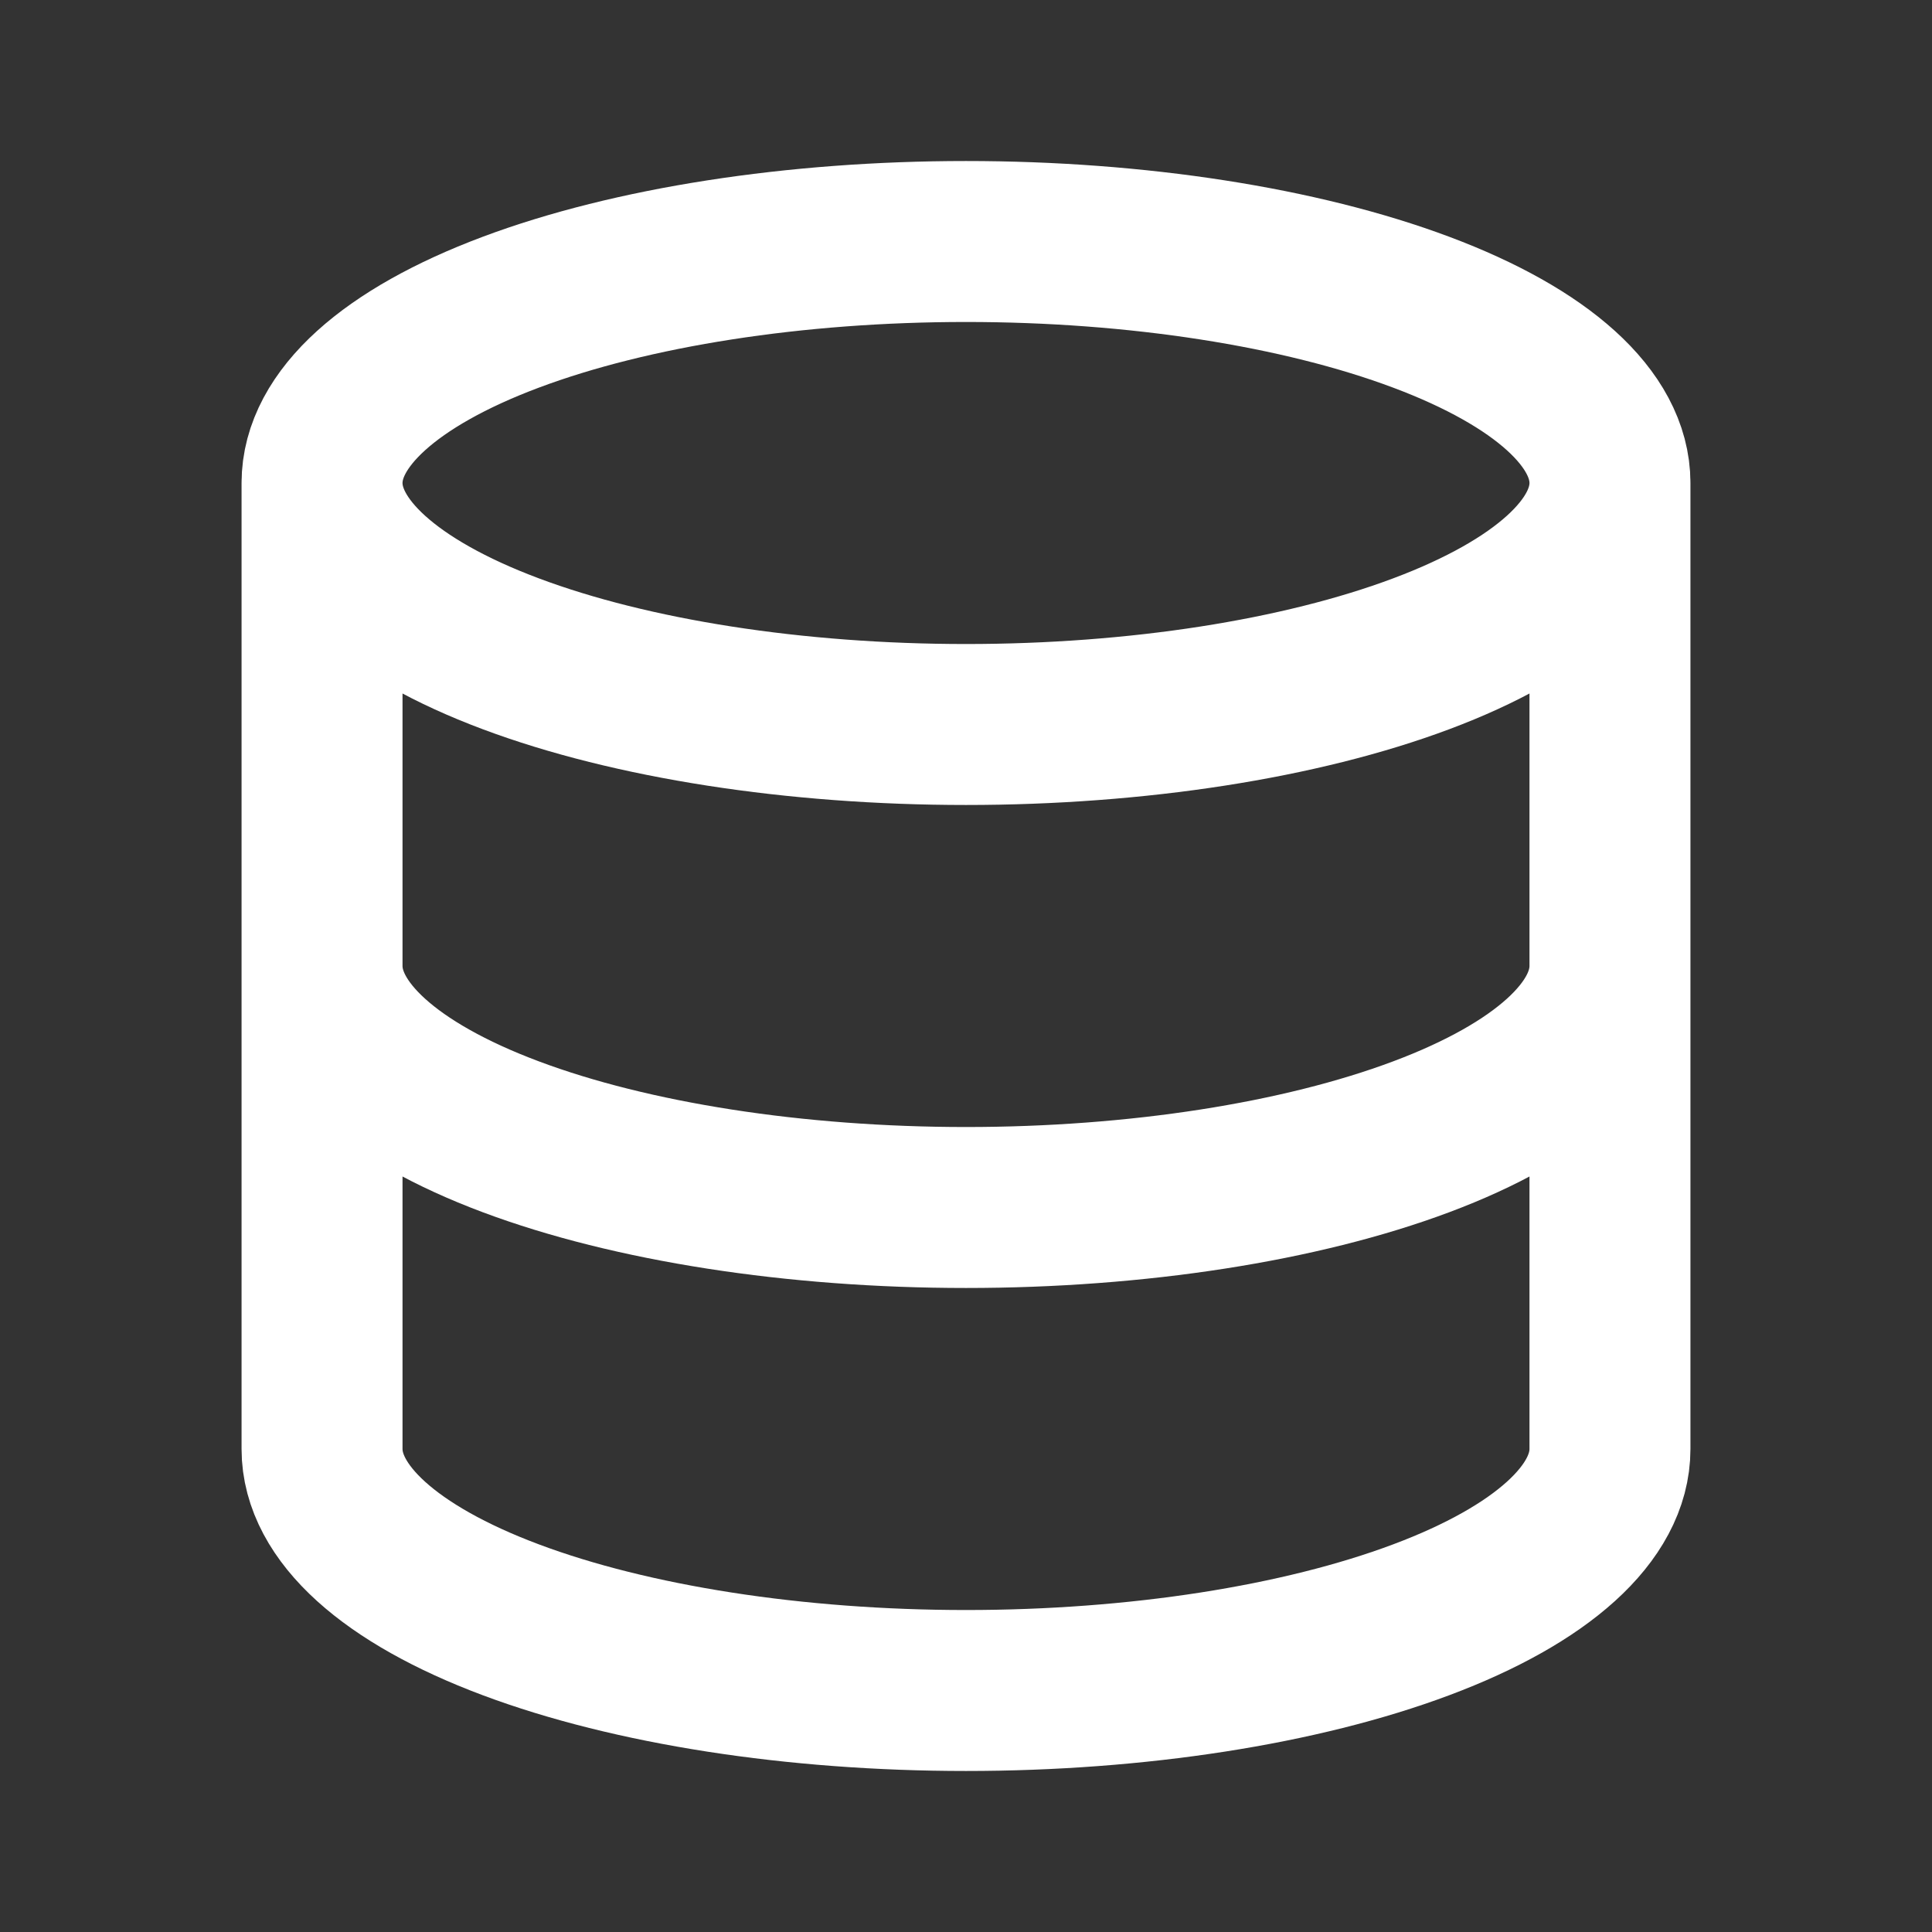 <svg width="16" height="16" viewBox="0 0 16 16" fill="none" xmlns="http://www.w3.org/2000/svg">
<rect x="0" y="0" width="16" height="16" fill="#333333" stroke="none"/>
<path d="M2.667 4C2.667 4.53 3.229 5.039 4.229 5.414C5.229 5.789 6.586 6 8 6C9.415 6 10.771 5.789 11.771 5.414C12.771 5.039 13.333 4.53 13.333 4M2.667 4C2.667 3.47 3.229 2.961 4.229 2.586C5.229 2.211 6.586 2 8 2C9.415 2 10.771 2.211 11.771 2.586C12.771 2.961 13.333 3.47 13.333 4M2.667 4V8M13.333 4V8M2.667 8C2.667 8.53 3.229 9.039 4.229 9.414C5.229 9.789 6.586 10 8 10C9.415 10 10.771 9.789 11.771 9.414C12.771 9.039 13.333 8.53 13.333 8M2.667 8V12C2.667 12.53 3.229 13.039 4.229 13.414C5.229 13.789 6.586 14 8 14C9.415 14 10.771 13.789 11.771 13.414C12.771 13.039 13.333 12.53 13.333 12V8" stroke="white" stroke-width="1.333" stroke-linecap="round" stroke-linejoin="round"/>
</svg>
